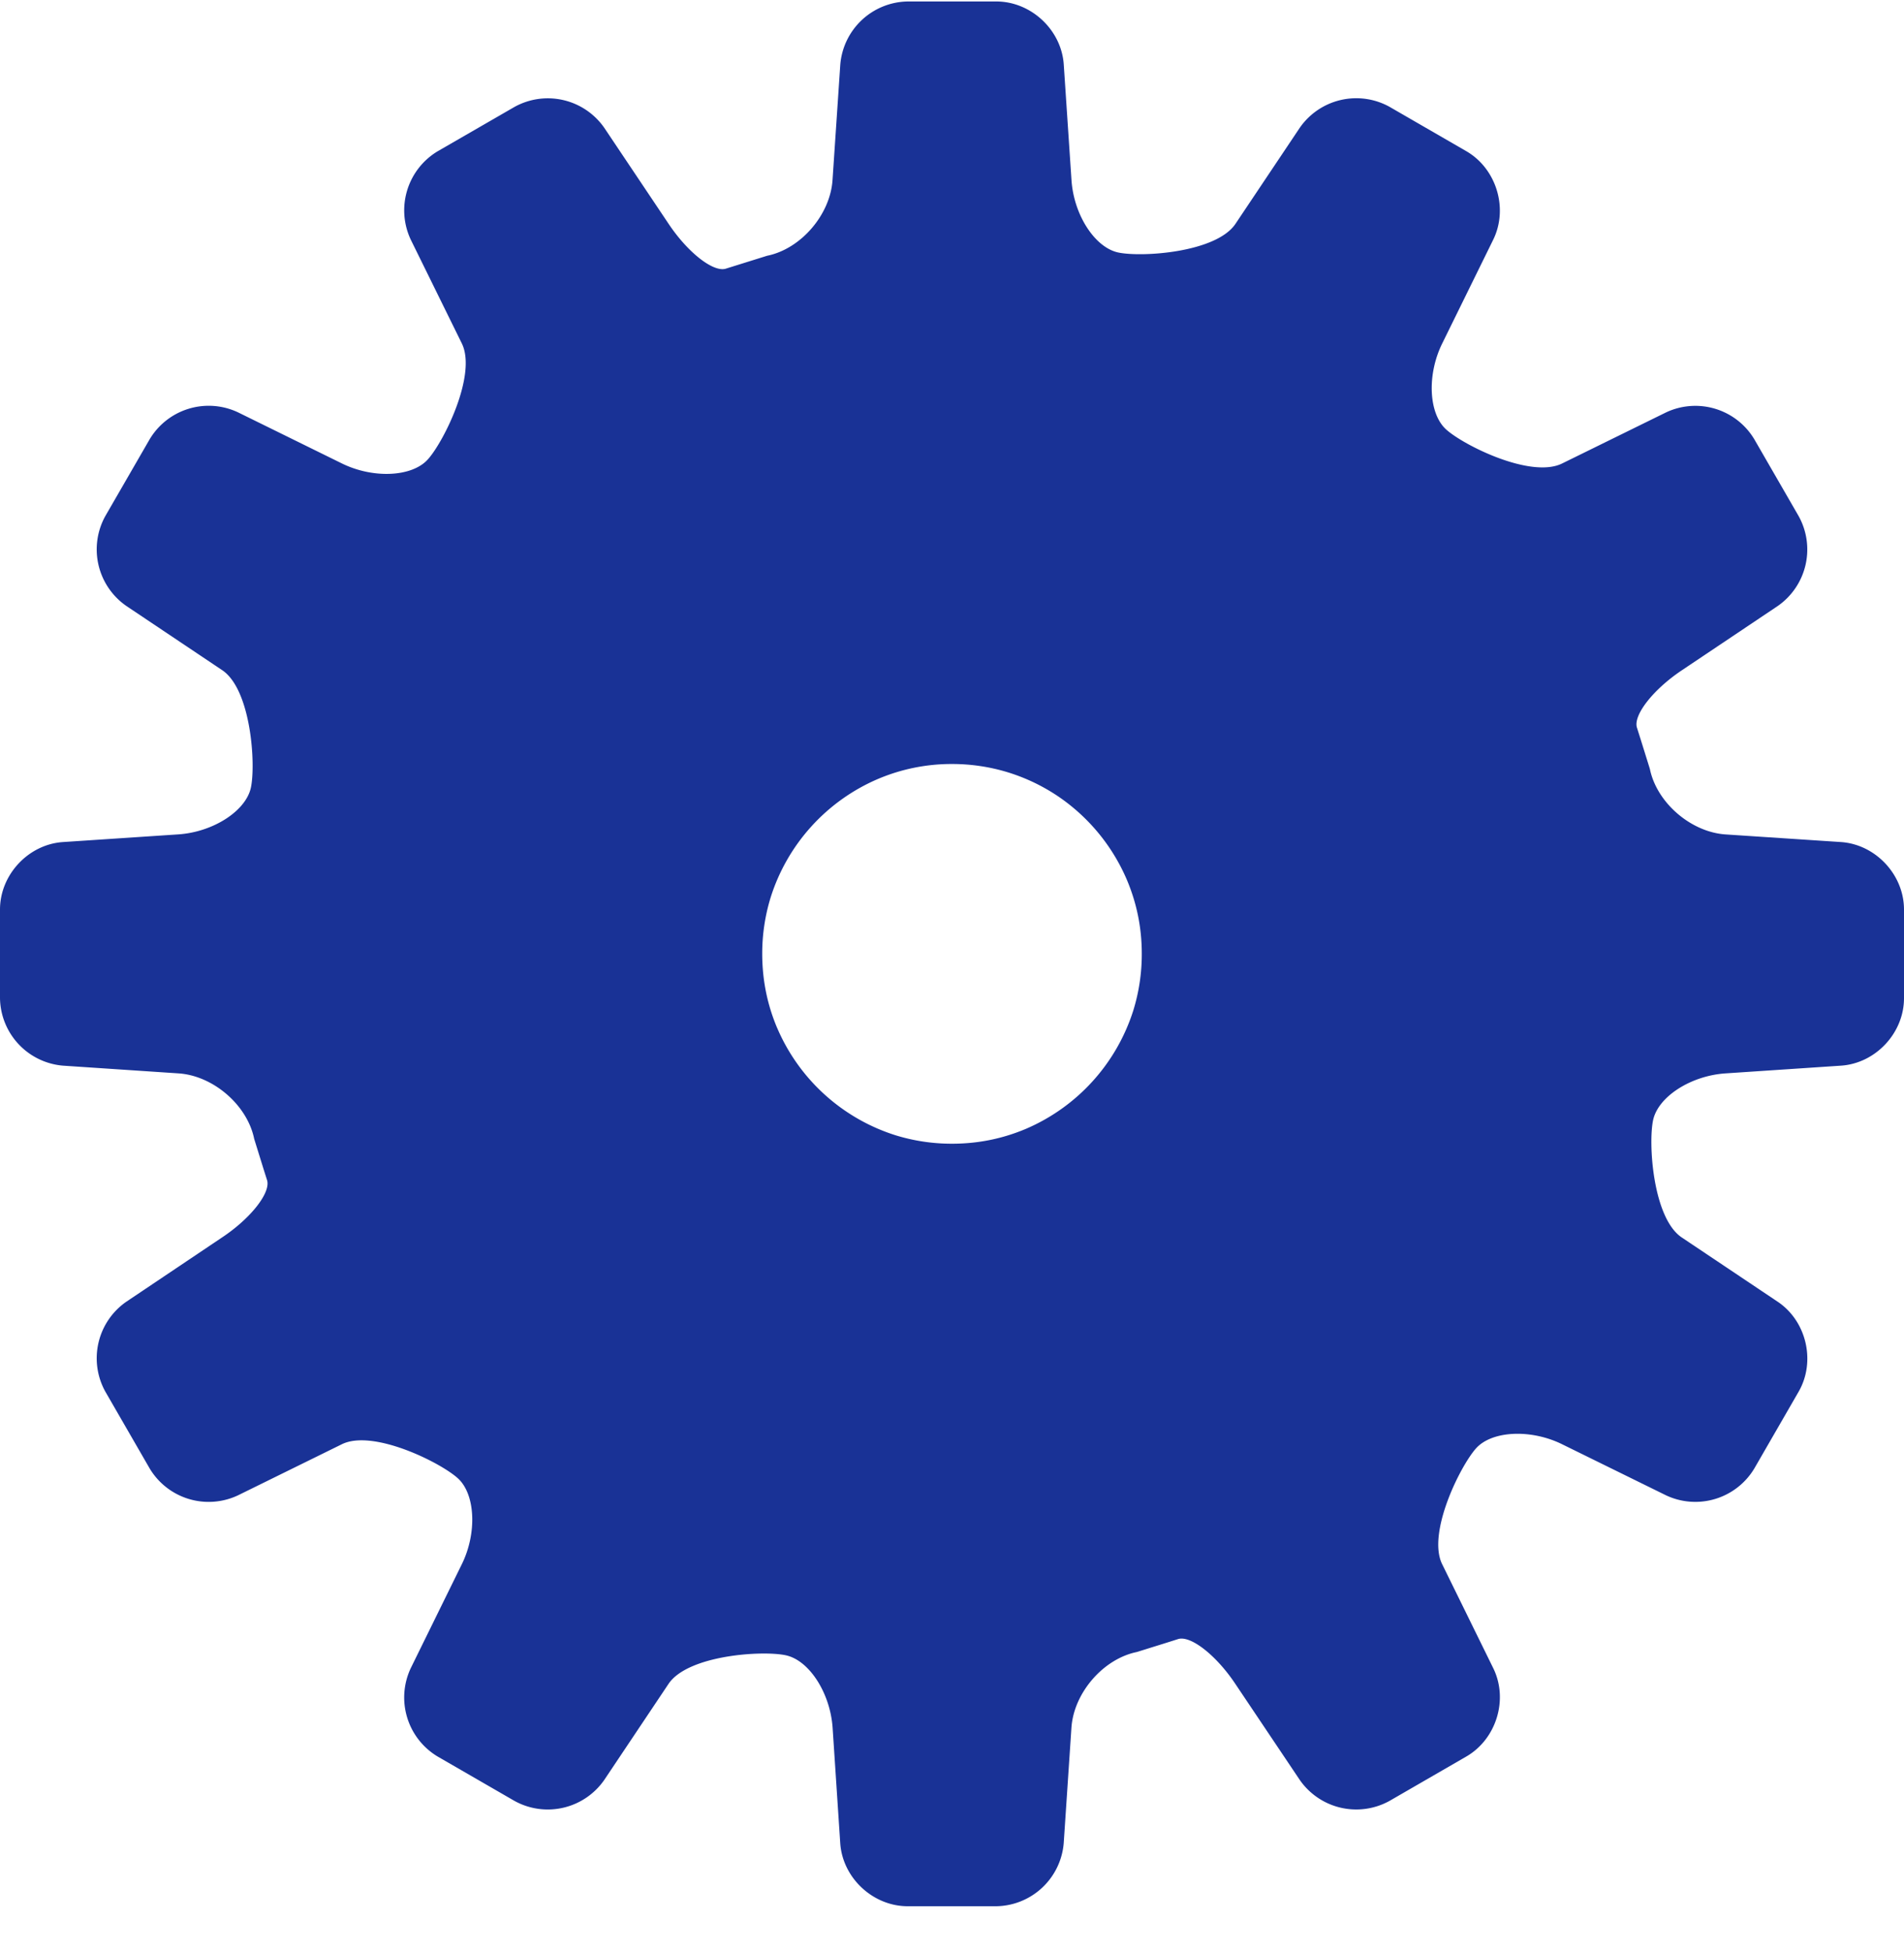 <svg xmlns="http://www.w3.org/2000/svg" width="40" height="41" fill="none"><g clip-path="url(#a)"><path fill="#193296" d="M5.34 23.916c-.145-.709-.86-1.327-1.59-1.375l-2.424-.162A1.444 1.444 0 0 1 0 20.96V19.1c0-.731.597-1.37 1.326-1.417l2.422-.161c.73-.05 1.413-.489 1.522-.978.107-.489.006-2.06-.6-2.469l-2.016-1.35a1.445 1.445 0 0 1-.44-1.89l.93-1.61a1.445 1.445 0 0 1 1.858-.565l2.18 1.072c.655.322 1.468.286 1.802-.08.336-.367 1.04-1.785.718-2.44L8.63 5.034a1.446 1.446 0 0 1 .564-1.857l1.612-.93a1.445 1.445 0 0 1 1.89.439l1.352 2.017c.406.607.95 1.03 1.21.936l.24-.075.618-.193c.708-.143 1.325-.86 1.374-1.589l.163-2.424A1.444 1.444 0 0 1 19.07.031h1.86c.731 0 1.37.597 1.418 1.326l.162 2.422c.047.73.488 1.413.976 1.522.489.107 2.061.006 2.469-.6l1.35-2.016a1.445 1.445 0 0 1 1.89-.44l1.61.93c.633.367.887 1.202.565 1.859l-1.072 2.18c-.322.654-.286 1.466.08 1.802.368.335 1.785 1.04 2.44.717l2.18-1.071a1.444 1.444 0 0 1 1.858.564l.93 1.611a1.445 1.445 0 0 1-.44 1.89l-2.016 1.351c-.608.407-1.03.952-.938 1.21l.076.24.193.619c.144.708.86 1.326 1.589 1.376l2.424.16c.73.049 1.326.687 1.326 1.418v1.86c0 .732-.596 1.37-1.326 1.418l-2.422.162c-.73.048-1.413.487-1.522.977-.107.488-.006 2.06.6 2.468l2.016 1.35c.607.406.805 1.257.44 1.89l-.93 1.611a1.445 1.445 0 0 1-1.857.564l-2.182-1.072c-.654-.322-1.466-.285-1.802.08-.334.367-1.04 1.785-.717 2.44l1.072 2.181c.323.656.068 1.49-.565 1.857l-1.61.93a1.445 1.445 0 0 1-1.89-.44l-1.353-2.016c-.405-.608-.95-1.03-1.209-.938l-.24.076-.619.193c-.708.144-1.326.86-1.375 1.59l-.162 2.424a1.444 1.444 0 0 1-1.417 1.325h-1.86c-.732 0-1.37-.597-1.418-1.325l-.16-2.422c-.05-.73-.49-1.414-.979-1.522-.488-.108-2.06-.007-2.468.599l-1.35 2.017a1.445 1.445 0 0 1-1.89.439l-1.611-.93a1.445 1.445 0 0 1-.564-1.857l1.072-2.181c.322-.654.285-1.466-.08-1.802-.367-.336-1.786-1.04-2.44-.718l-2.18 1.072a1.445 1.445 0 0 1-1.858-.564l-.93-1.611a1.445 1.445 0 0 1 .44-1.89l2.016-1.353c.608-.405 1.03-.95.938-1.208l-.076-.24zm10.985-2.334a4.02 4.02 0 0 0 2.487 2.258 4 4 0 0 0 1.188.178c.566 0 1.077-.112 1.55-.311a4.03 4.03 0 0 0 2.259-2.488 4 4 0 0 0 .178-1.188c0-.566-.112-1.076-.311-1.55a4.03 4.03 0 0 0-1.45-1.76 4 4 0 0 0-1.038-.498A4 4 0 0 0 20 16.044a3.95 3.95 0 0 0-1.55.312 4.02 4.02 0 0 0-2.259 2.487 4 4 0 0 0-.178 1.188c.001.567.112 1.077.311 1.55"/></g><defs><clipPath id="a"><path fill="#fff" d="M40 .031H0v40h40z"/></clipPath></defs></svg>